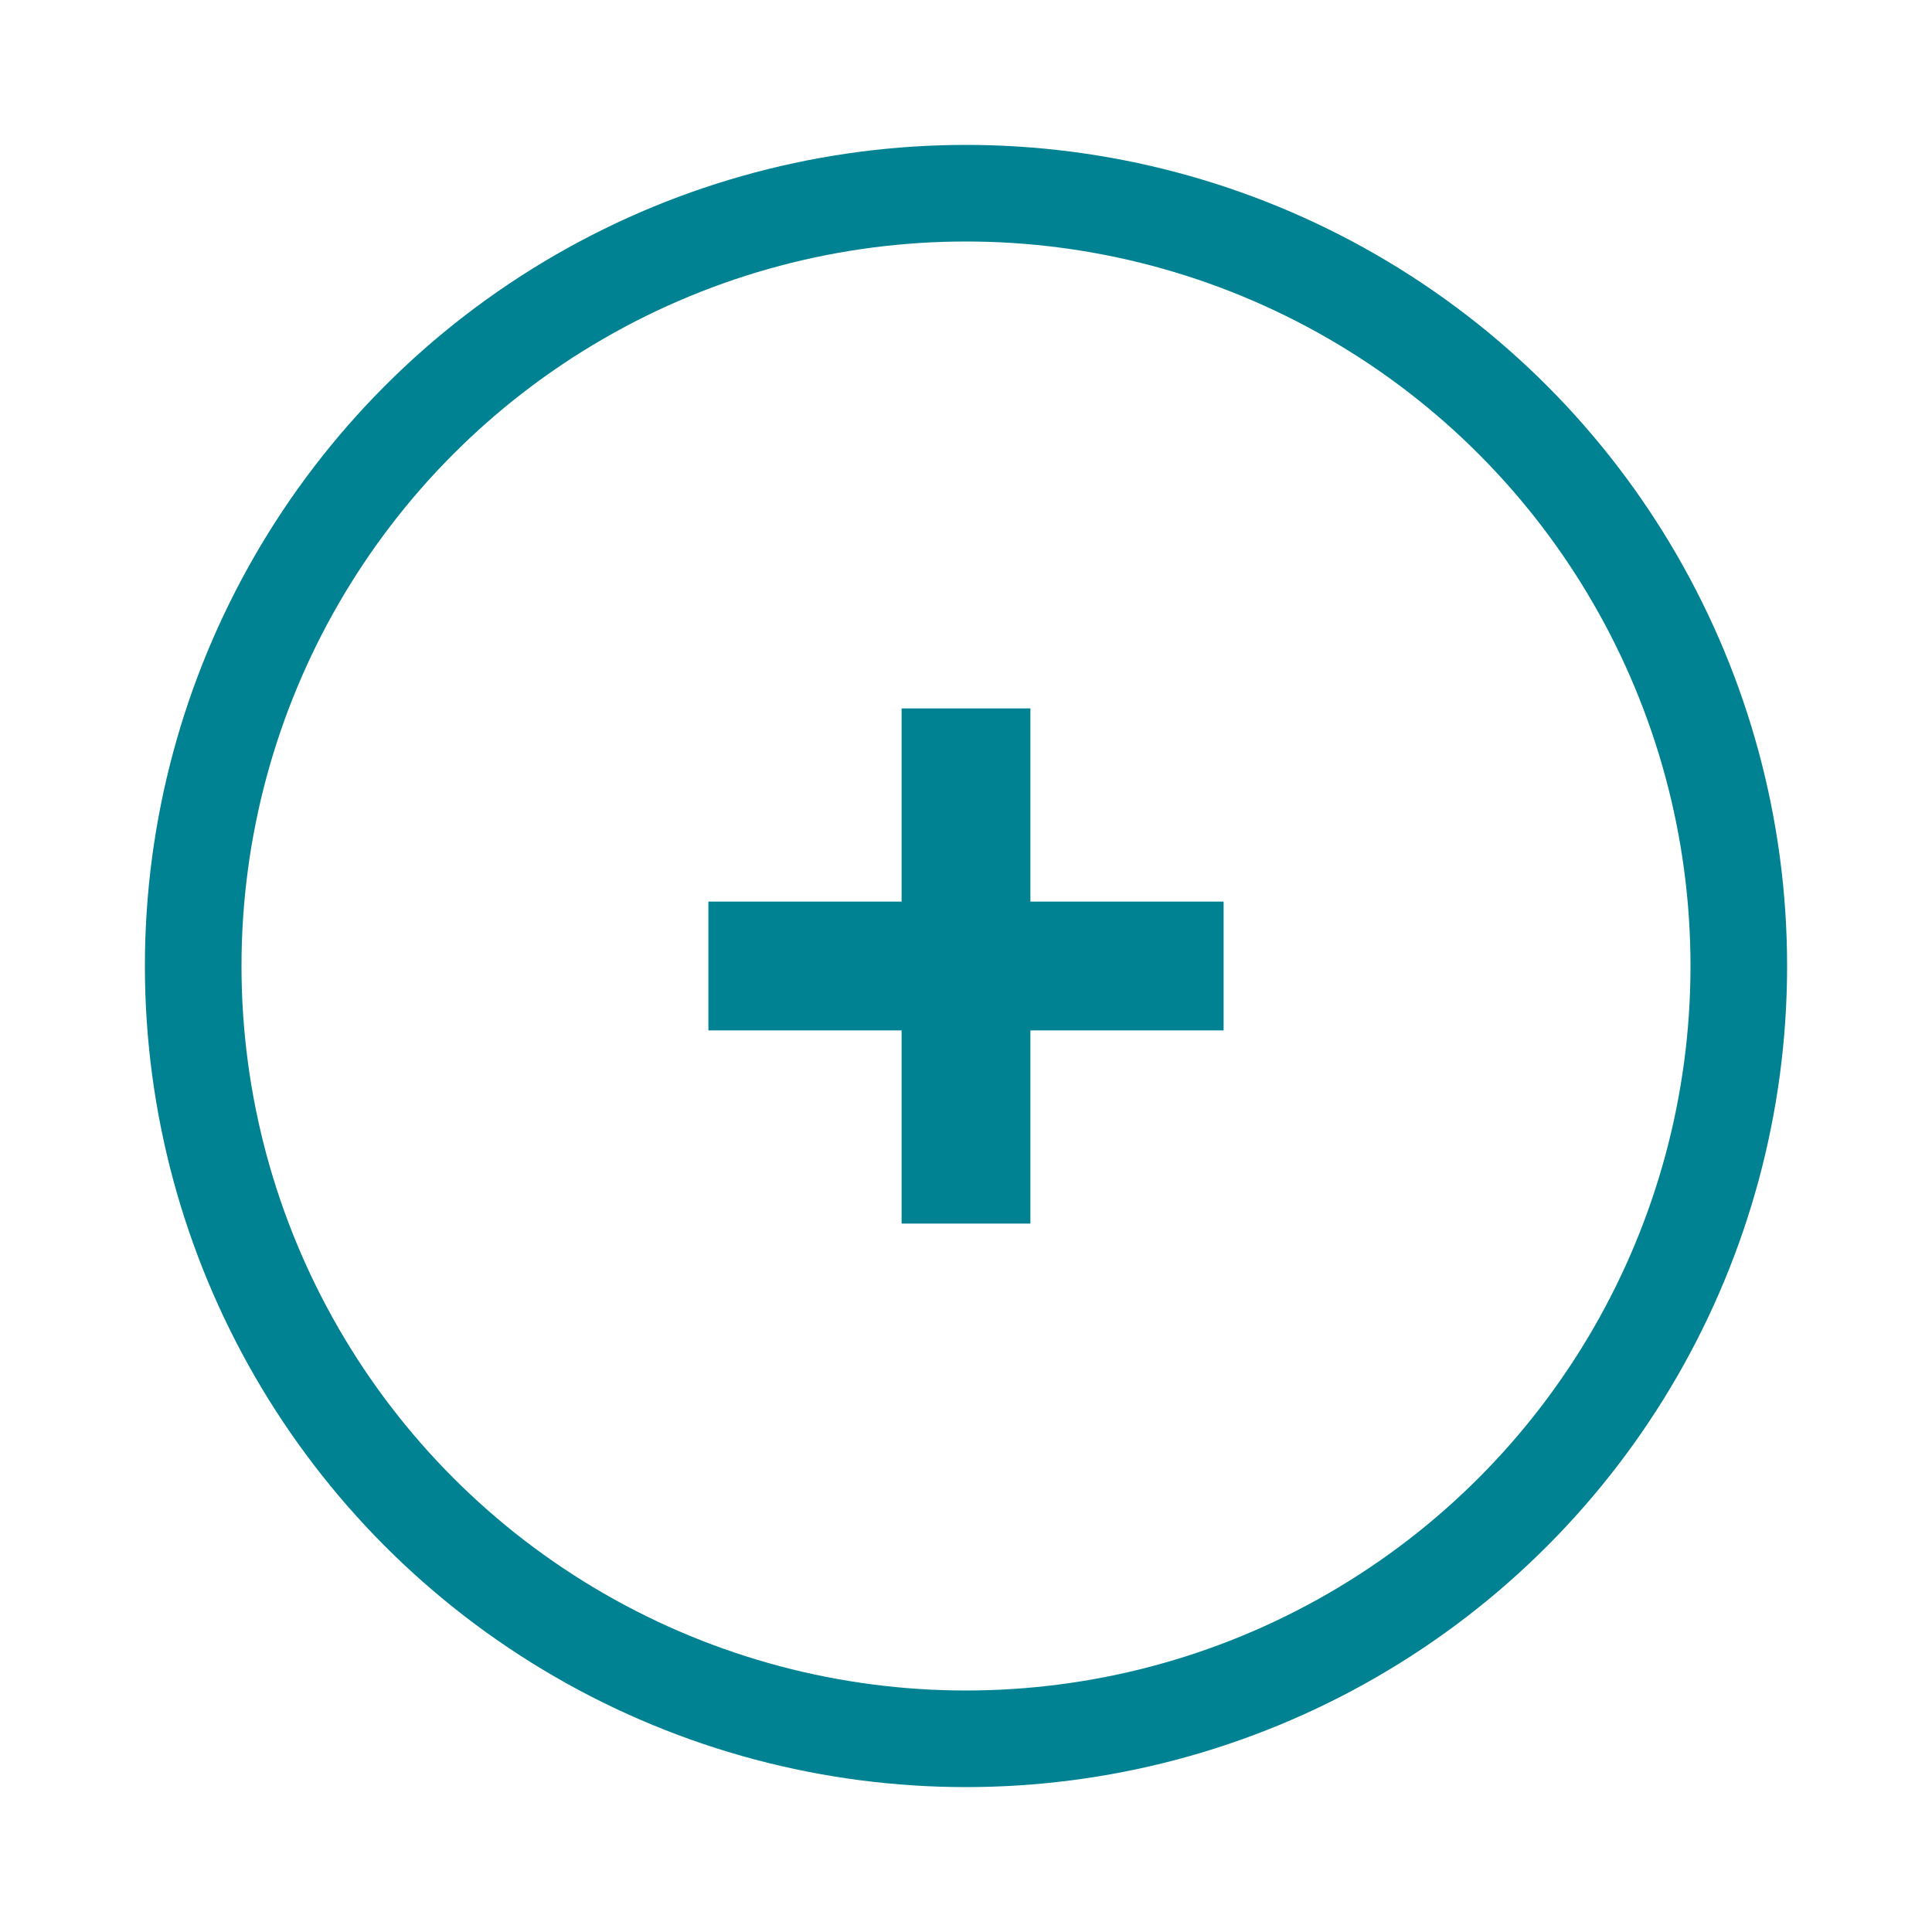 <svg xmlns="http://www.w3.org/2000/svg" viewBox="0 0 30 30">
  <g fill="none" fill-rule="evenodd">
    <g transform="translate(3 3)">
      <g fill="#008293" transform="translate(8 8)">
        <path d="M0 3H8V5H0z"/>
        <path transform="rotate(-90 4 4)" d="M0 3H8V5H0z"/>
      </g>
      <circle cx="12" cy="12" r="12" stroke="#008293" stroke-width="1.5"/>
    </g>
    <path d="M0 0H30V30H0z"/>
  </g>
</svg>
